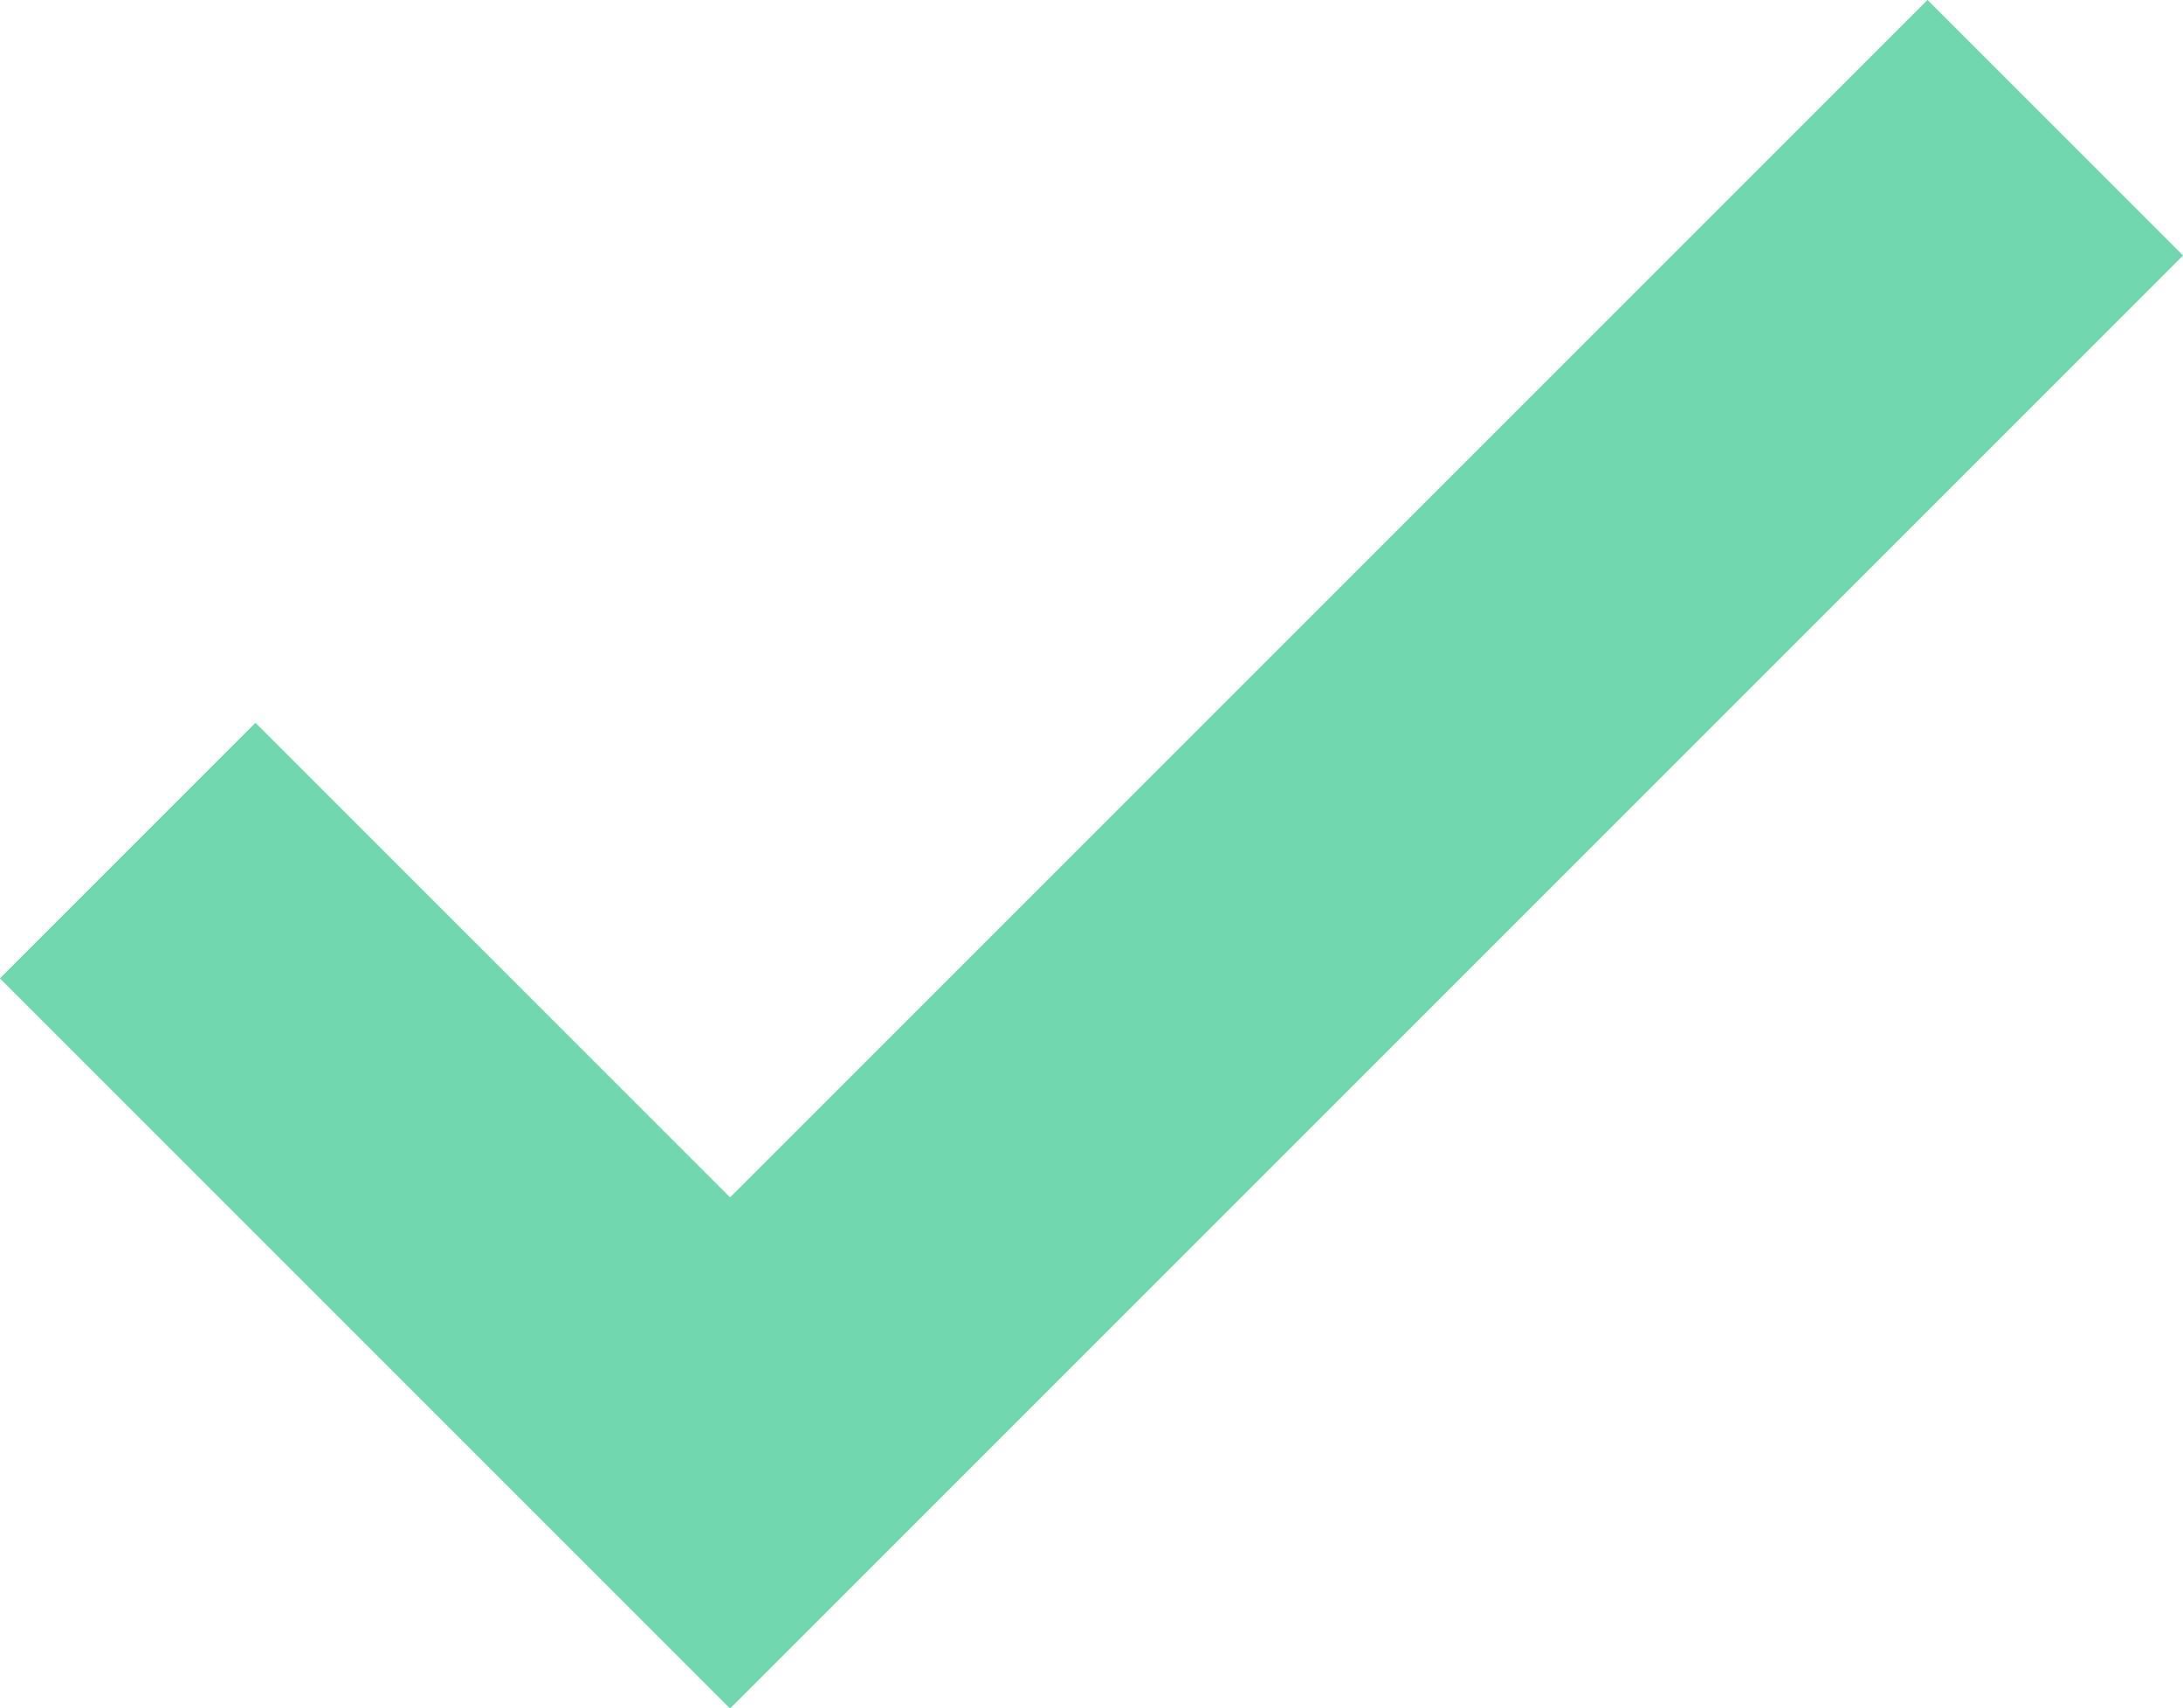 <svg id="Calque_1" data-name="Calque 1" xmlns="http://www.w3.org/2000/svg" viewBox="0 0 18.12 14.18"><defs><style>.cls-1{fill:none;stroke:#70d7ae;stroke-miterlimit:10;stroke-width:3px;}</style></defs><title>check</title><polyline class="cls-1" points="1.06 7.06 6.06 12.06 17.06 1.06"/></svg>